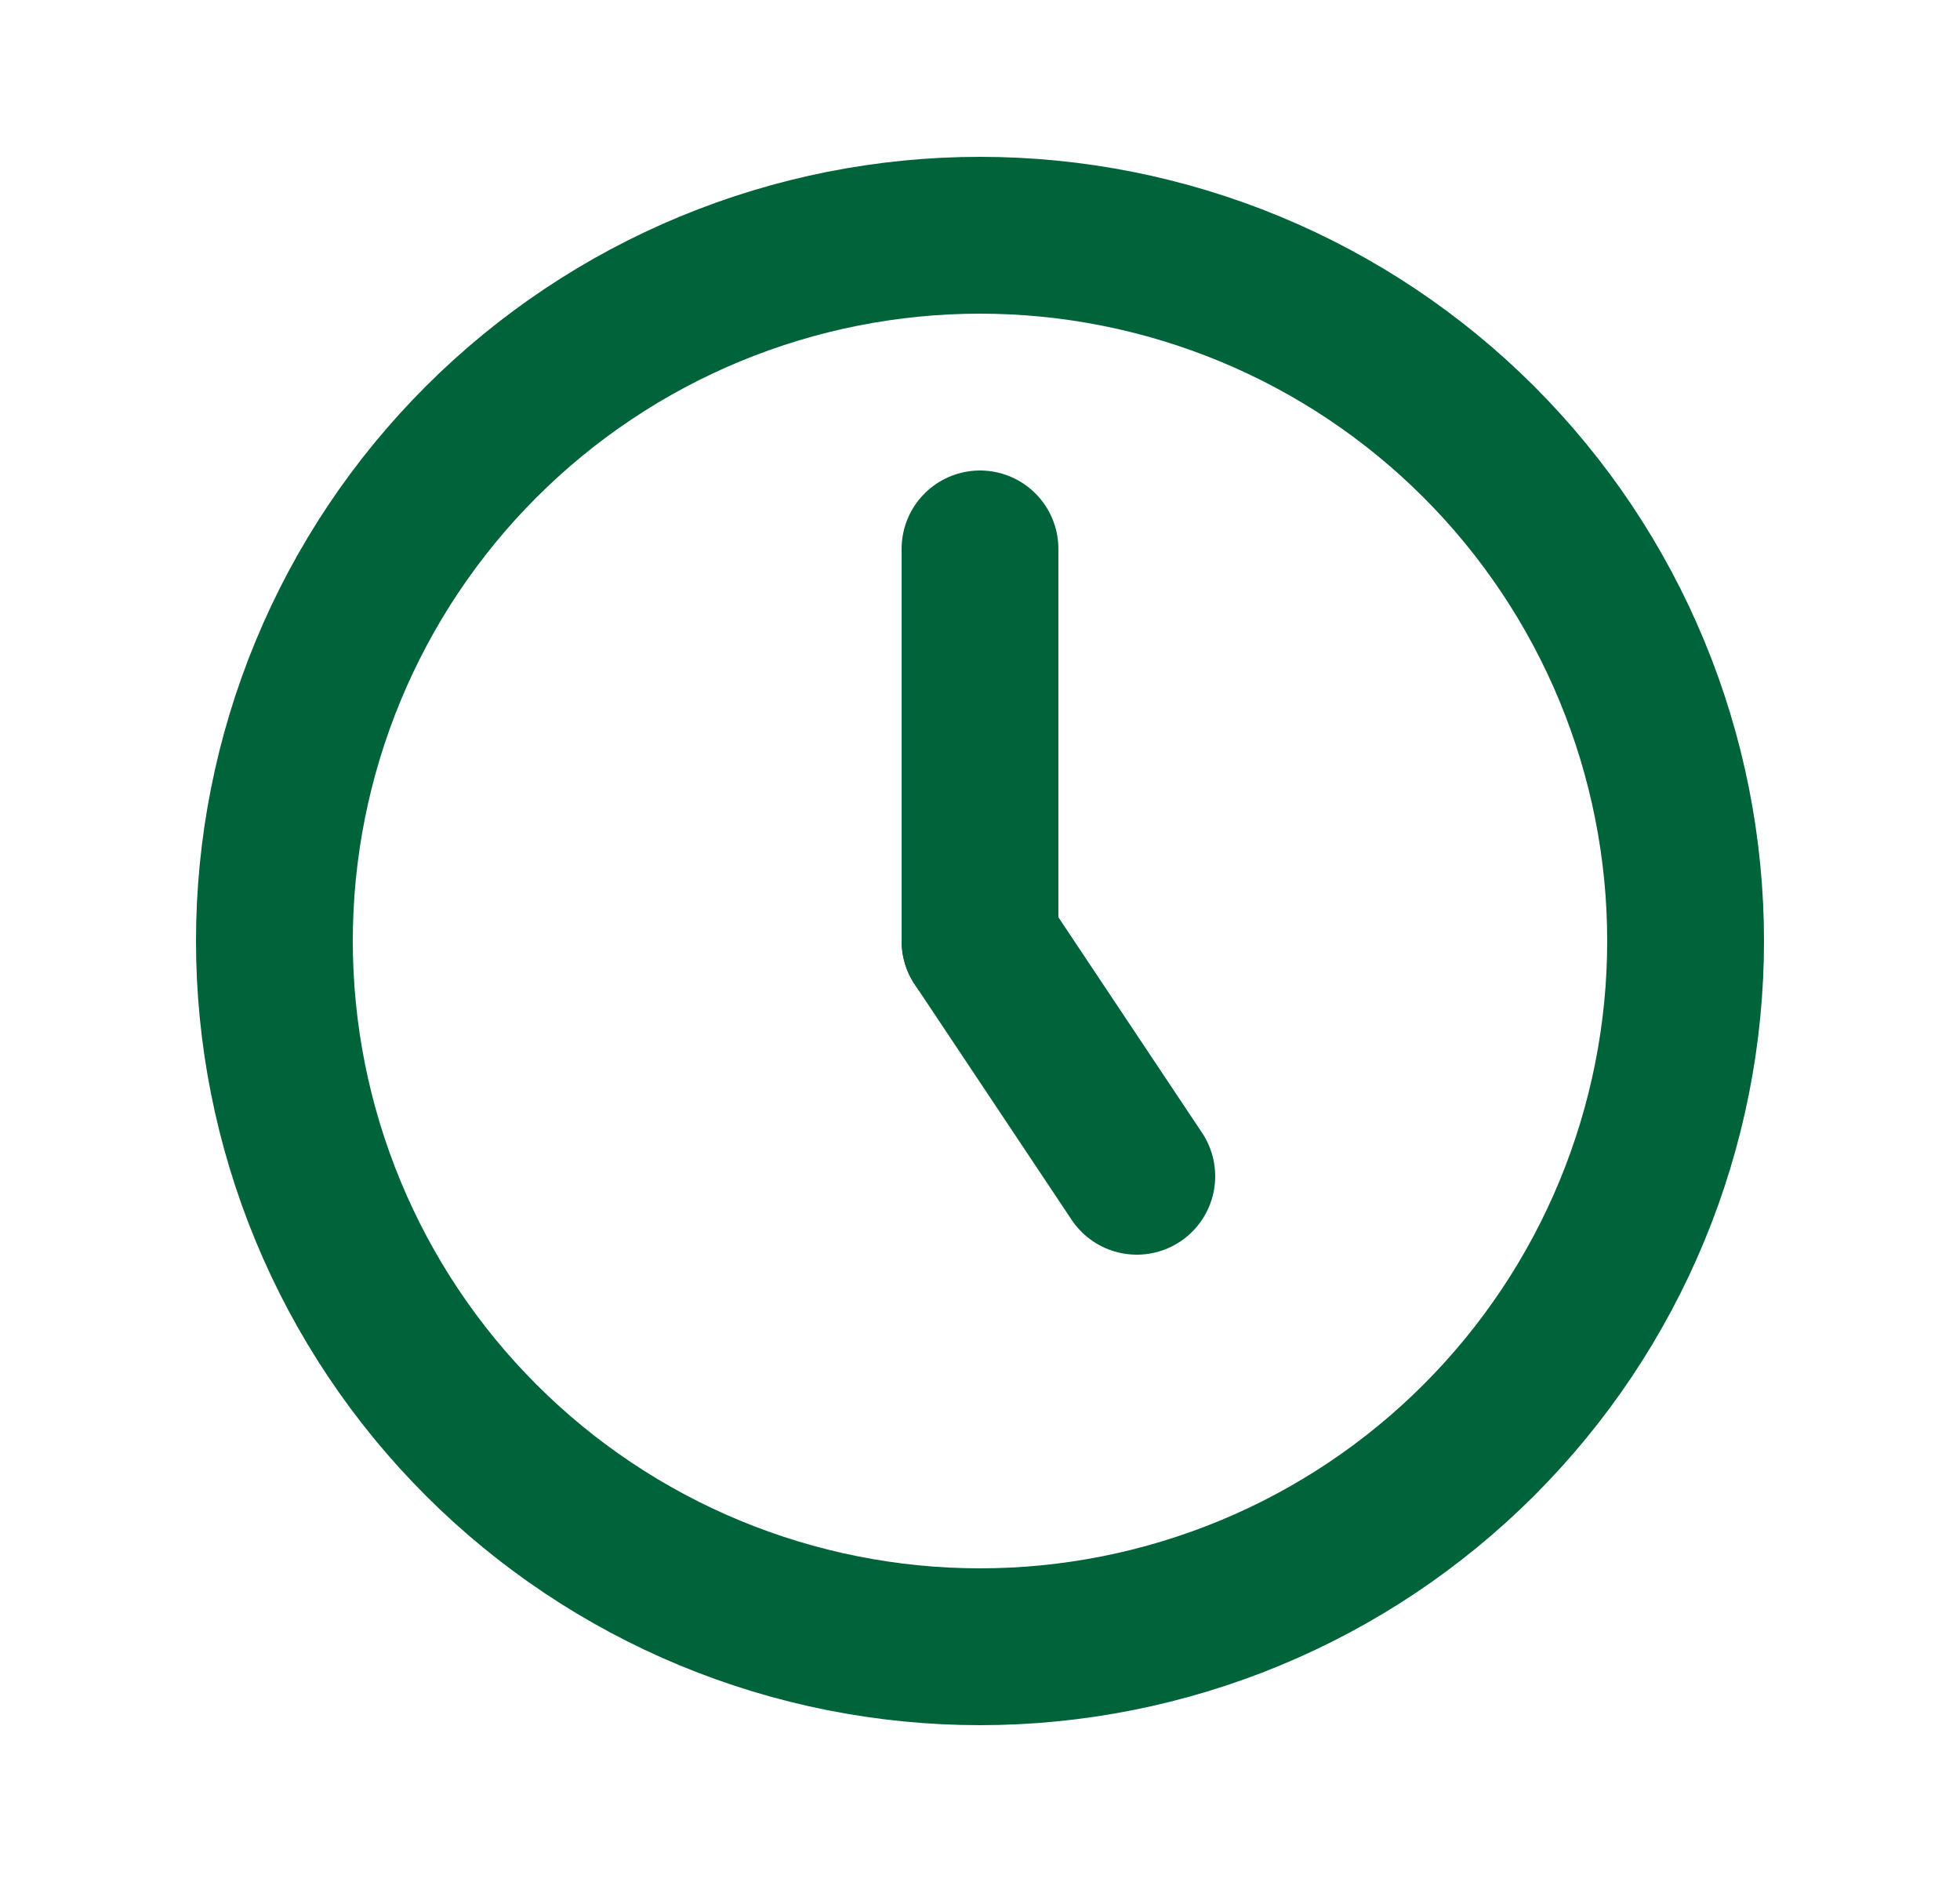 <svg xmlns="http://www.w3.org/2000/svg" fill="none" viewBox="0 0 25 24" height="24" width="25">
<g clip-path="url(#clip0_231_4820)">
<path stroke-linejoin="round" stroke-linecap="round" stroke-width="2" stroke="#00633A" d="M3.5 12C3.5 13.182 3.733 14.352 4.185 15.444C4.637 16.536 5.3 17.528 6.136 18.364C6.972 19.2 7.964 19.863 9.056 20.315C10.148 20.767 11.318 21 12.5 21C13.682 21 14.852 20.767 15.944 20.315C17.036 19.863 18.028 19.2 18.864 18.364C19.7 17.528 20.363 16.536 20.815 15.444C21.267 14.352 21.5 13.182 21.5 12C21.5 10.818 21.267 9.648 20.815 8.556C20.363 7.464 19.7 6.472 18.864 5.636C18.028 4.8 17.036 4.137 15.944 3.685C14.852 3.233 13.682 3 12.5 3C11.318 3 10.148 3.233 9.056 3.685C7.964 4.137 6.972 4.8 6.136 5.636C5.3 6.472 4.637 7.464 4.185 8.556C3.733 9.648 3.5 10.818 3.5 12Z"></path>
<path stroke-linejoin="round" stroke-linecap="round" stroke-width="2" stroke="#00633A" d="M12.5 12L14.5 15"></path>
<path stroke-linejoin="round" stroke-linecap="round" stroke-width="2" stroke="#00633A" d="M12.5 7V12"></path>
</g>
<defs>
<clipPath id="clip0_231_4820">
<rect transform="translate(0.5)" fill="white" height="24" width="24"></rect>
</clipPath>
</defs>
</svg>

